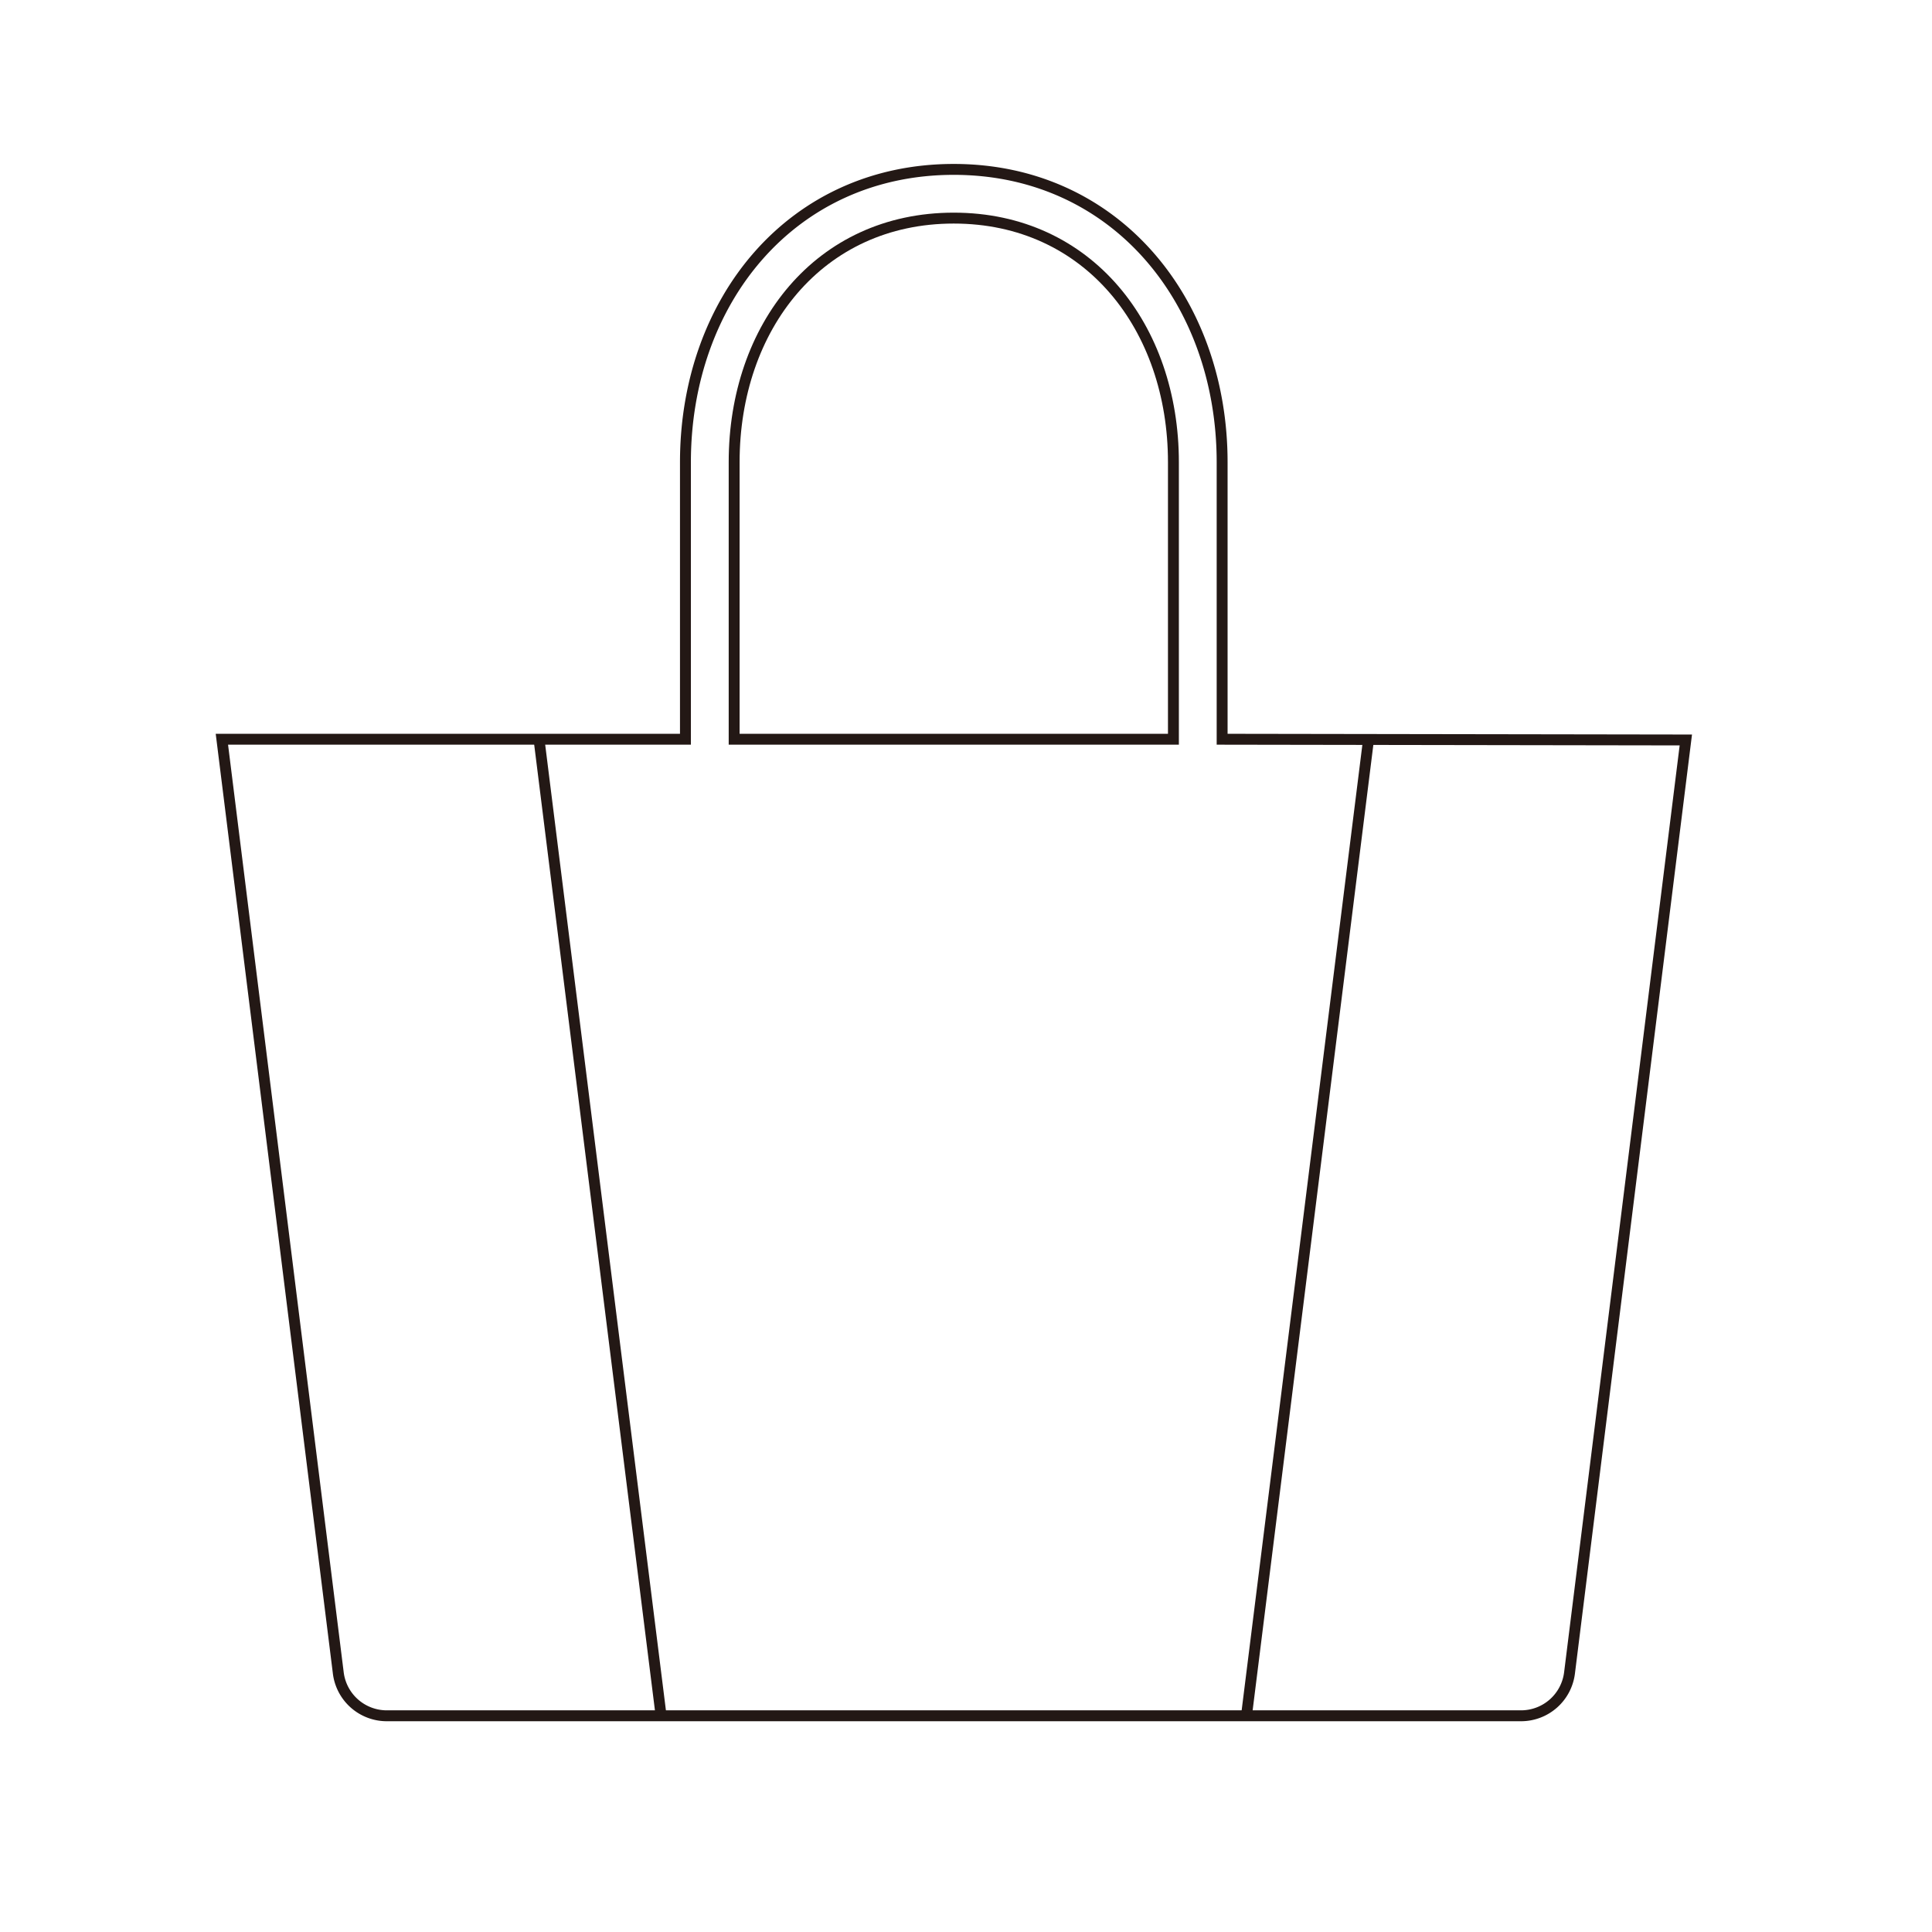<svg xmlns="http://www.w3.org/2000/svg" viewBox="0 0 132.87 132.87"><title>i_item_08</title><g id="レイヤー_2" data-name="レイヤー 2"><g id="手"><path d="M84.05,50.84V31.79h0c0-11.1-7.35-20.14-18.46-20.14s-18.45,9-18.45,20.14h0V50.84H15.26l8,64.17A3.36,3.36,0,0,0,26.61,118h78a3.36,3.36,0,0,0,3.33-2.94l8-64.17Z" style="fill:none;stroke:#231815;stroke-miterlimit:10;stroke-width:0.75px"/><line x1="37.07" y1="50.84" x2="45.46" y2="117.95" style="fill:none;stroke:#231815;stroke-miterlimit:10;stroke-width:0.75px"/><line x1="85.73" y1="117.95" x2="94.12" y2="50.84" style="fill:none;stroke:#231815;stroke-miterlimit:10;stroke-width:0.75px"/><path d="M50.49,50.84H80.7V31.79h0C80.7,22.52,74.86,15,65.59,15s-15.1,7.51-15.1,16.78h0Z" style="fill:none;stroke:#231815;stroke-miterlimit:10;stroke-width:0.75px"/><rect width="132.87" height="132.87" style="fill:none"/></g></g></svg>